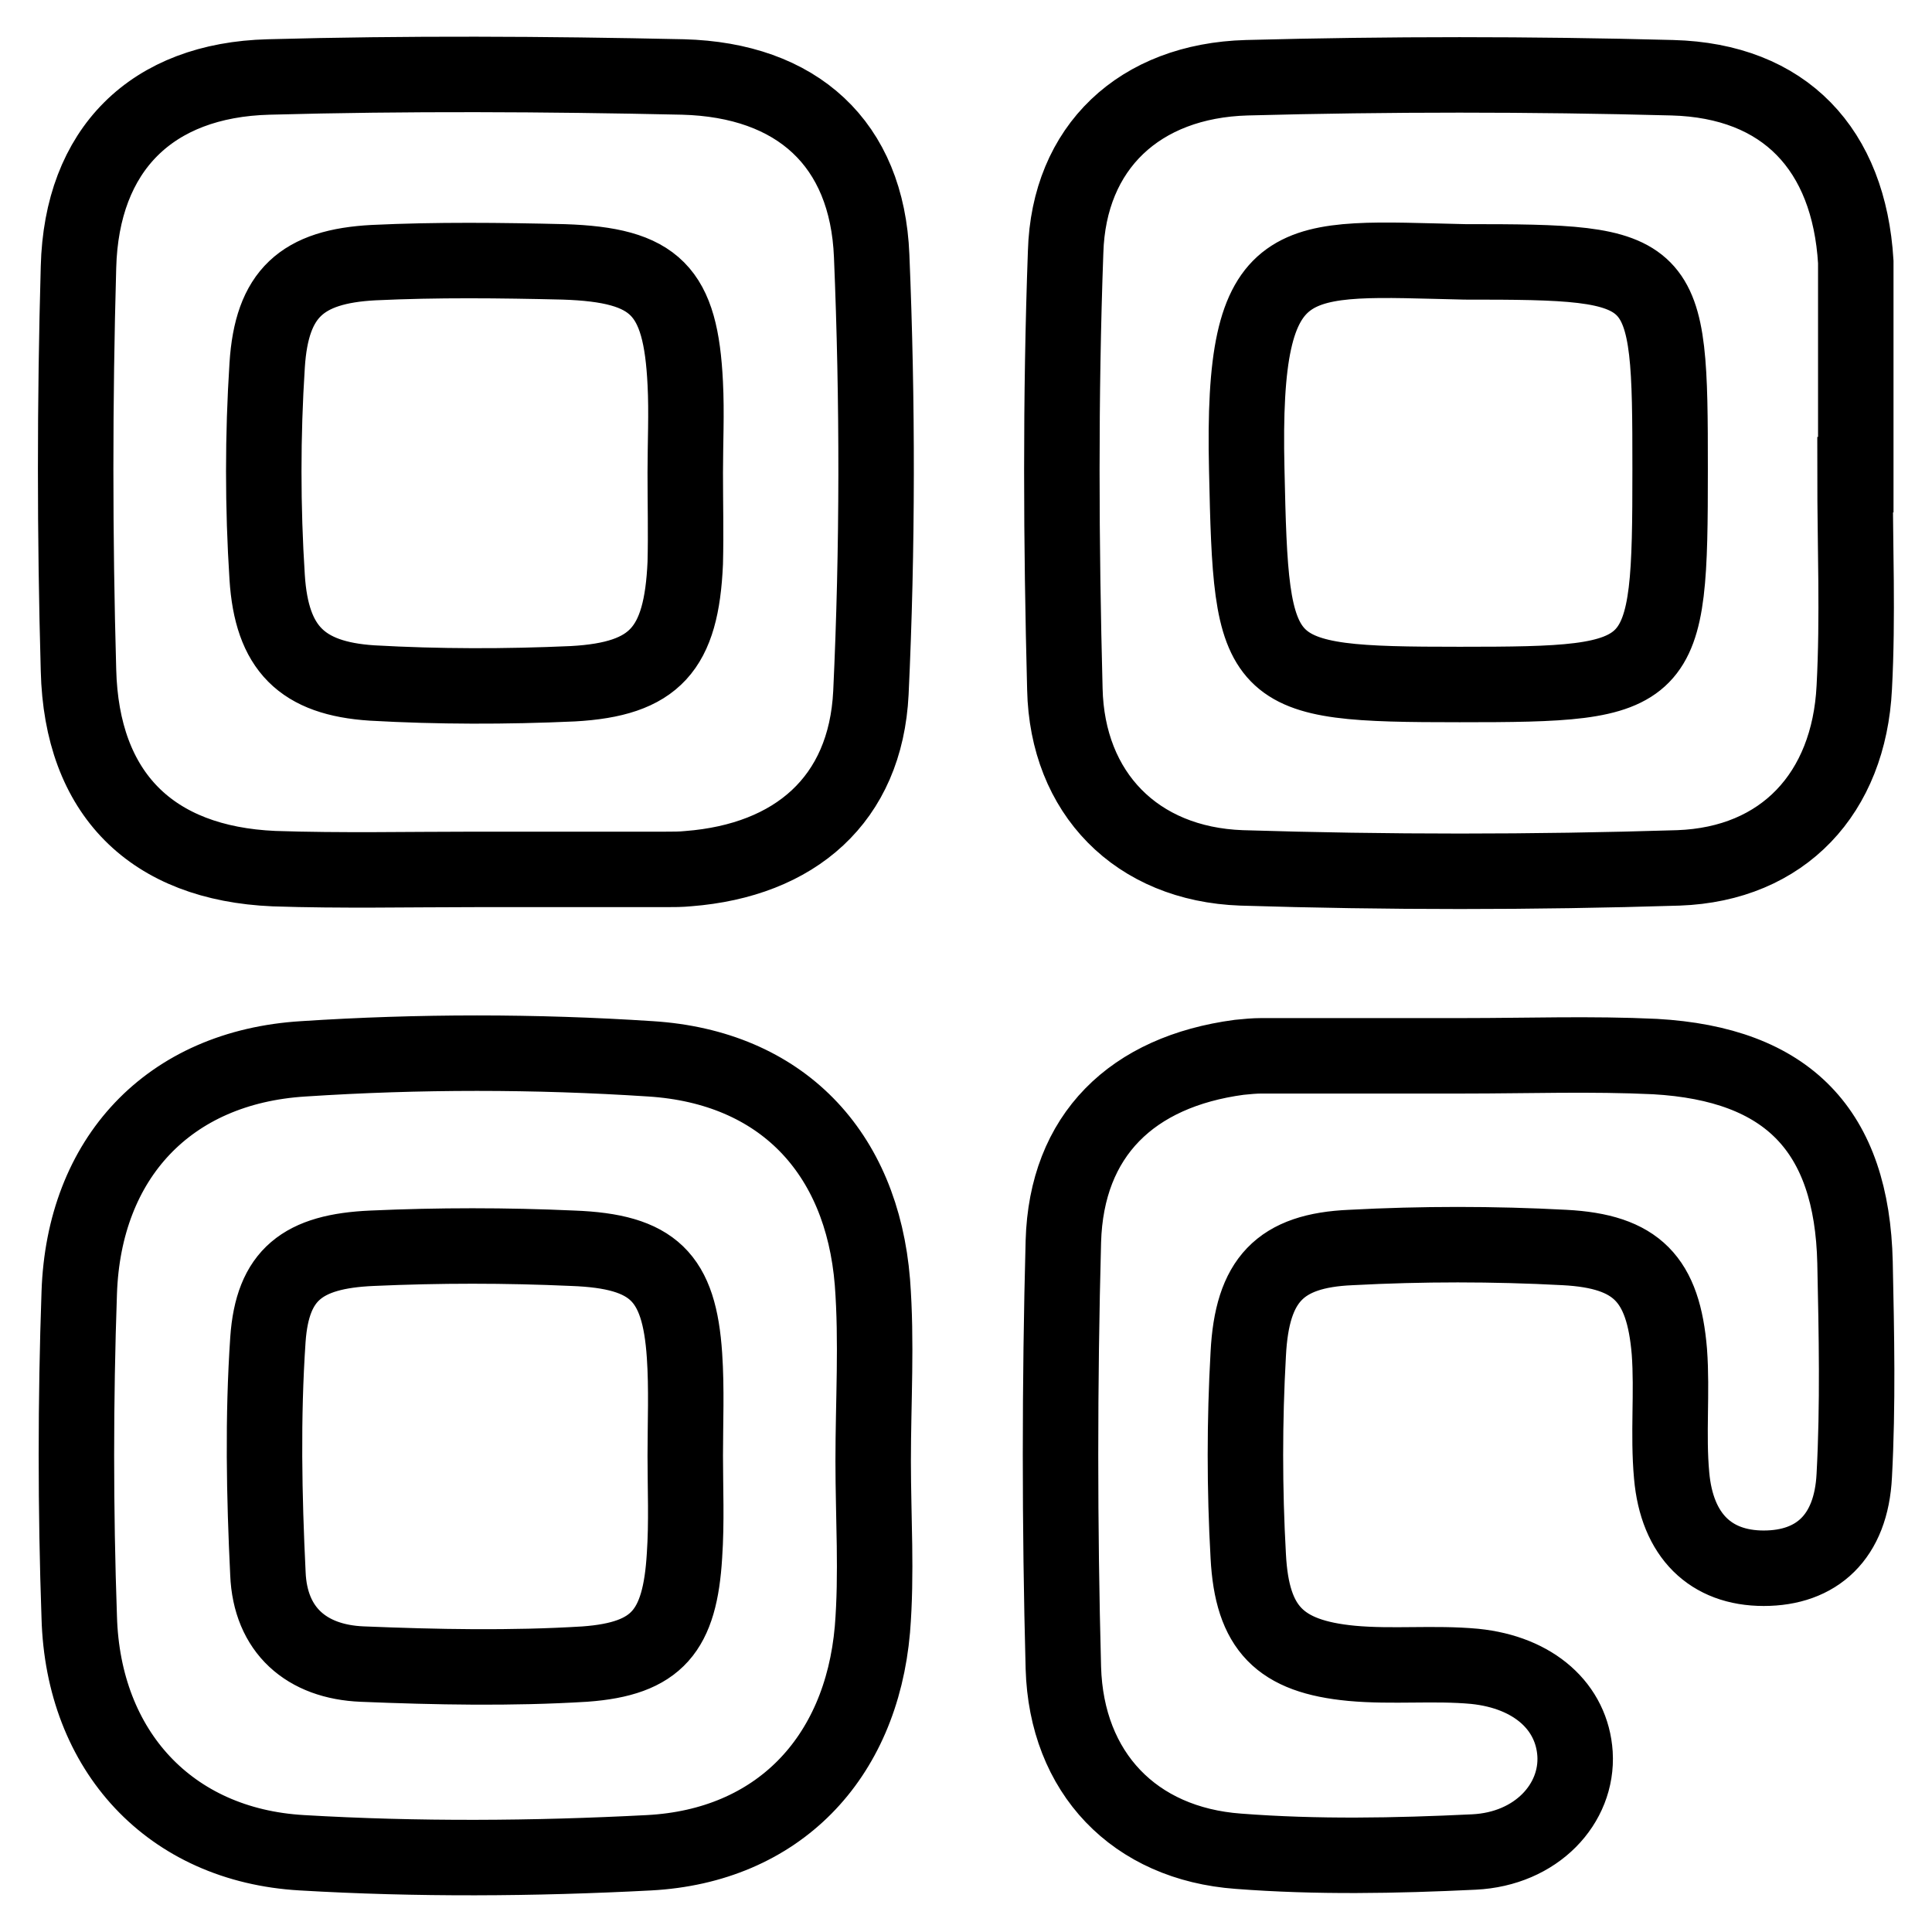 <?xml version="1.0" encoding="utf-8"?>
<!-- Svg Vector Icons : http://www.onlinewebfonts.com/icon -->
<!DOCTYPE svg PUBLIC "-//W3C//DTD SVG 1.1//EN" "http://www.w3.org/Graphics/SVG/1.1/DTD/svg11.dtd">
<svg version="1.1" xmlns="http://www.w3.org/2000/svg" xmlns:xlink="http://www.w3.org/1999/xlink" x="0px" y="0px" viewBox="0 0 256 256" enable-background="new 0 0 256 256" xml:space="preserve">
<g> <path stroke-width="10" fill-opacity="0" stroke="#000000"  d="M90.5,10.2c-18.3-0.4-36.6-0.5-54.9,0c-15.5,0.4-24.8,9.6-25.2,25.2c-0.5,17.8-0.5,35.6,0,53.4 c0.4,16.4,9.7,25.6,25.9,26.3c8.9,0.3,17.8,0.1,26.7,0.1c0,0,0,0,0,0c8.4,0,16.8,0,25.2,0c1,0,2,0,3-0.1 c14.1-1.1,23.5-9.1,24.2-23.3c0.9-19.2,0.9-38.6,0.1-57.9C114.9,19,105.6,10.6,90.5,10.2z M90.8,74.6c-0.5,11.4-4,15.4-14.9,16 C67,91,58.1,91,49.3,90.5c-9.3-0.6-13.3-4.6-13.9-14c-0.6-9.3-0.6-18.8,0-28.1C36,38.9,40,35.3,49.5,34.8 c8.4-0.4,16.8-0.3,25.2-0.1c12.2,0.4,15.5,3.8,16.1,16.1c0.2,3.9,0,7.9,0,11.8C90.8,66.7,90.9,70.6,90.8,74.6z M115.6,169.9 c-1.4-17.3-12.1-28.5-29.4-29.6c-15.3-1-30.7-1-46,0c-17.9,1.1-29.1,13.2-29.7,31c-0.5,14.3-0.5,28.7,0,43 C11,232,22.5,244.5,40,245.5c15.3,0.9,30.7,0.8,46,0c17-0.9,28.1-12.4,29.6-29.6c0.6-7.4,0.1-14.8,0.1-22.3c0,0,0,0,0,0 C115.7,185.7,116.2,177.8,115.6,169.9z M90.7,206.1c-0.6,10-3.6,13.7-13.2,14.4c-9.8,0.6-19.7,0.4-29.5,0 c-7.4-0.3-12.2-4.5-12.5-12c-0.5-10.3-0.7-20.7,0-31c0.6-8.6,4.6-11.7,13.8-12.1c8.9-0.4,17.7-0.4,26.6,0 c10.7,0.4,14.1,3.8,14.8,14.2c0.3,4.4,0.1,8.9,0.1,13.3C90.8,197.2,91,201.7,90.7,206.1z M164.5,115c19.3,0.6,38.6,0.6,57.9,0 c13.9-0.5,22.6-9.9,23.3-23.9c0.5-9.4,0.1-18.8,0.1-28.2c0,0,0,0,0.1,0c0-8.4,0-16.8,0-25.2c0-1,0-2,0-3 c-0.9-14.9-9.4-24-24.3-24.4c-18.8-0.5-37.6-0.5-56.4,0c-14.2,0.4-23.6,9.2-24,23.1c-0.7,19.3-0.6,38.6-0.1,57.9 C141.4,105.1,150.6,114.5,164.5,115z M194.1,34.7c26.9,0,27.2,0.4,27.2,27.5c0,27.9-0.6,28.5-27.9,28.5c-27.2,0-27.6-0.9-28.2-28.5 C164.5,32.3,171.1,34.2,194.1,34.7z M245.8,167.3c-0.4-17.5-8.9-26.3-26.5-27.3c-8.4-0.4-16.9-0.1-25.3-0.1c0,0,0,0,0,0 c-8.9,0-17.9,0-26.8,0c-1,0-2,0.1-3,0.2c-14.2,1.9-22.9,10.3-23.3,24.4c-0.5,18.8-0.5,37.7,0,56.5c0.4,13.9,9.4,23.3,23.2,24.3 c10.4,0.8,20.8,0.6,31.2,0.1c8.3-0.4,13.8-6.4,13.4-13c-0.4-6.2-5.4-10.8-13.3-11.6c-5.4-0.5-10.9,0.1-16.3-0.4 c-9.5-0.9-13.2-4.6-13.7-14.2c-0.5-8.9-0.5-17.9,0-26.8c0.5-9.8,4.2-13.7,13.6-14.1c9.4-0.5,18.9-0.5,28.3,0 c9.6,0.5,13.1,4.2,13.9,13.8c0.4,5.4-0.2,10.9,0.3,16.4c0.7,8,5.2,12.3,12.2,12.3c7,0,11.6-4.1,12-12.3 C246.2,186.2,246,176.7,245.8,167.3z"/></g>
</svg>